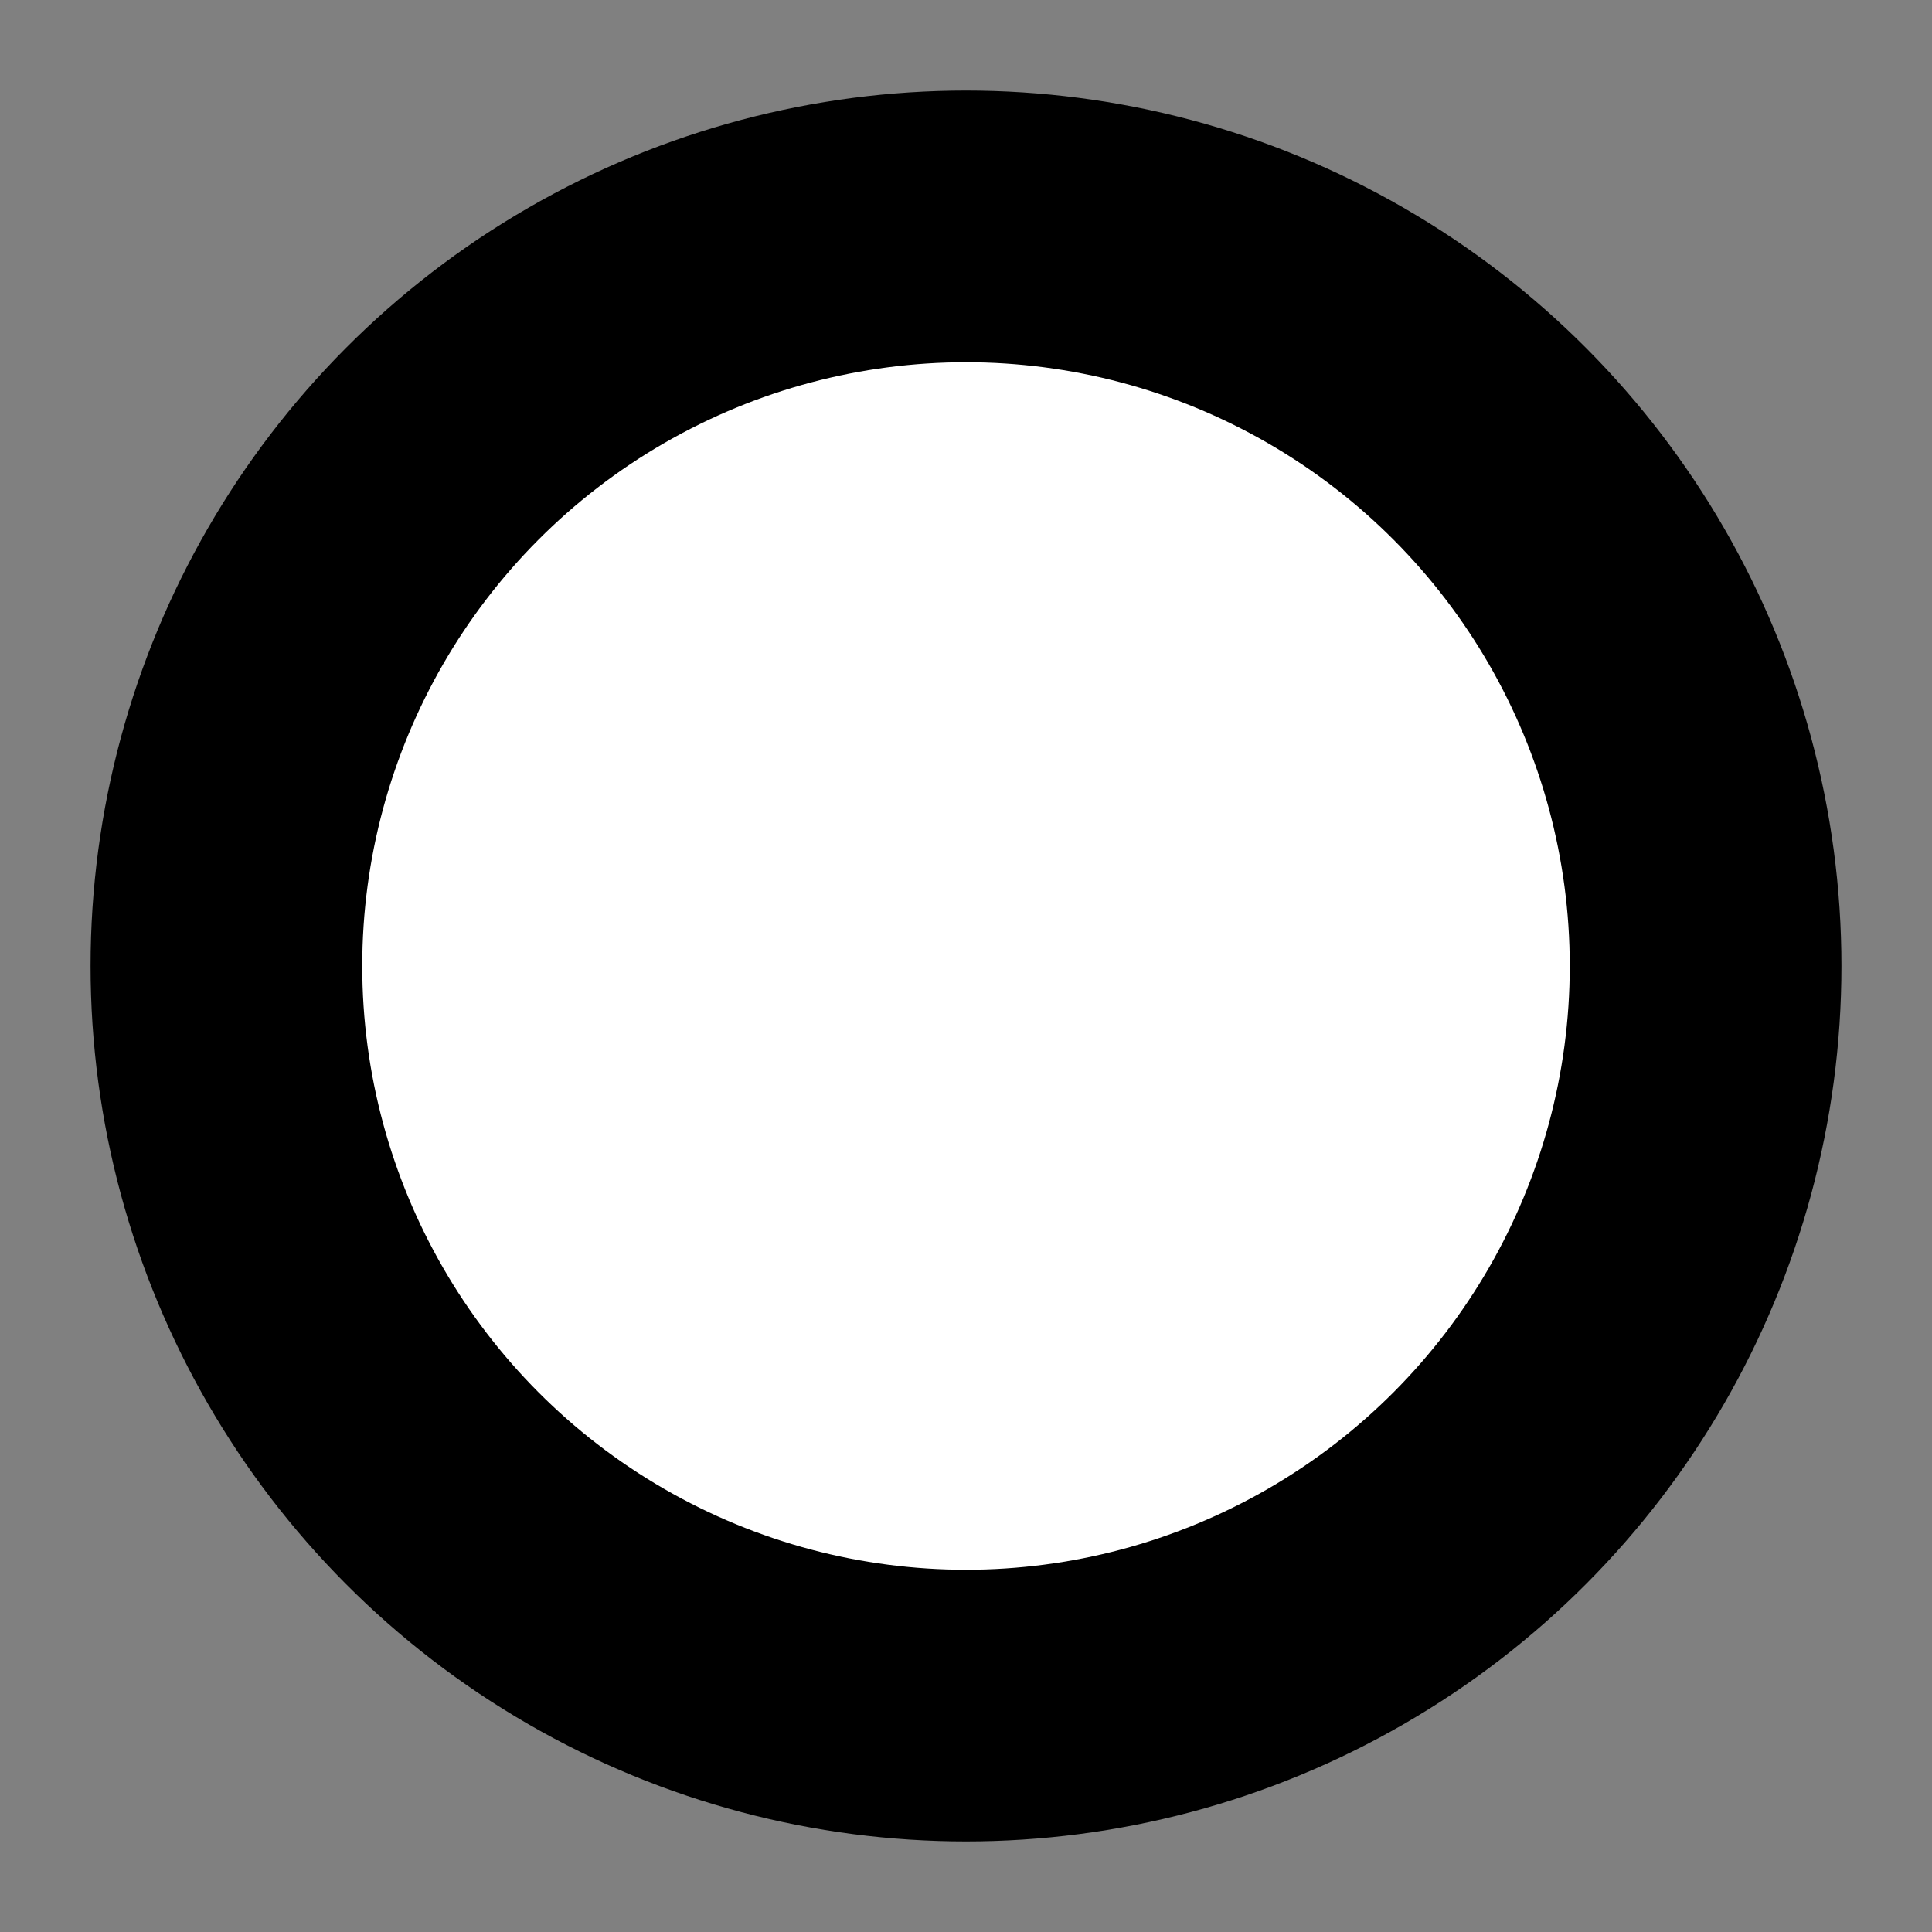 <svg xmlns="http://www.w3.org/2000/svg" viewBox="0 0 32 32">
  <rect x="0" y="0" width="32" height="32" fill="#808080" stroke="none"/>
  <circle cx="16" cy="16" r="14" fill="#00000" stroke="#00000" stroke-width="1"/>
  <circle cx="16" cy="16" r="10" fill="white" opacity="1"/>
</svg>

